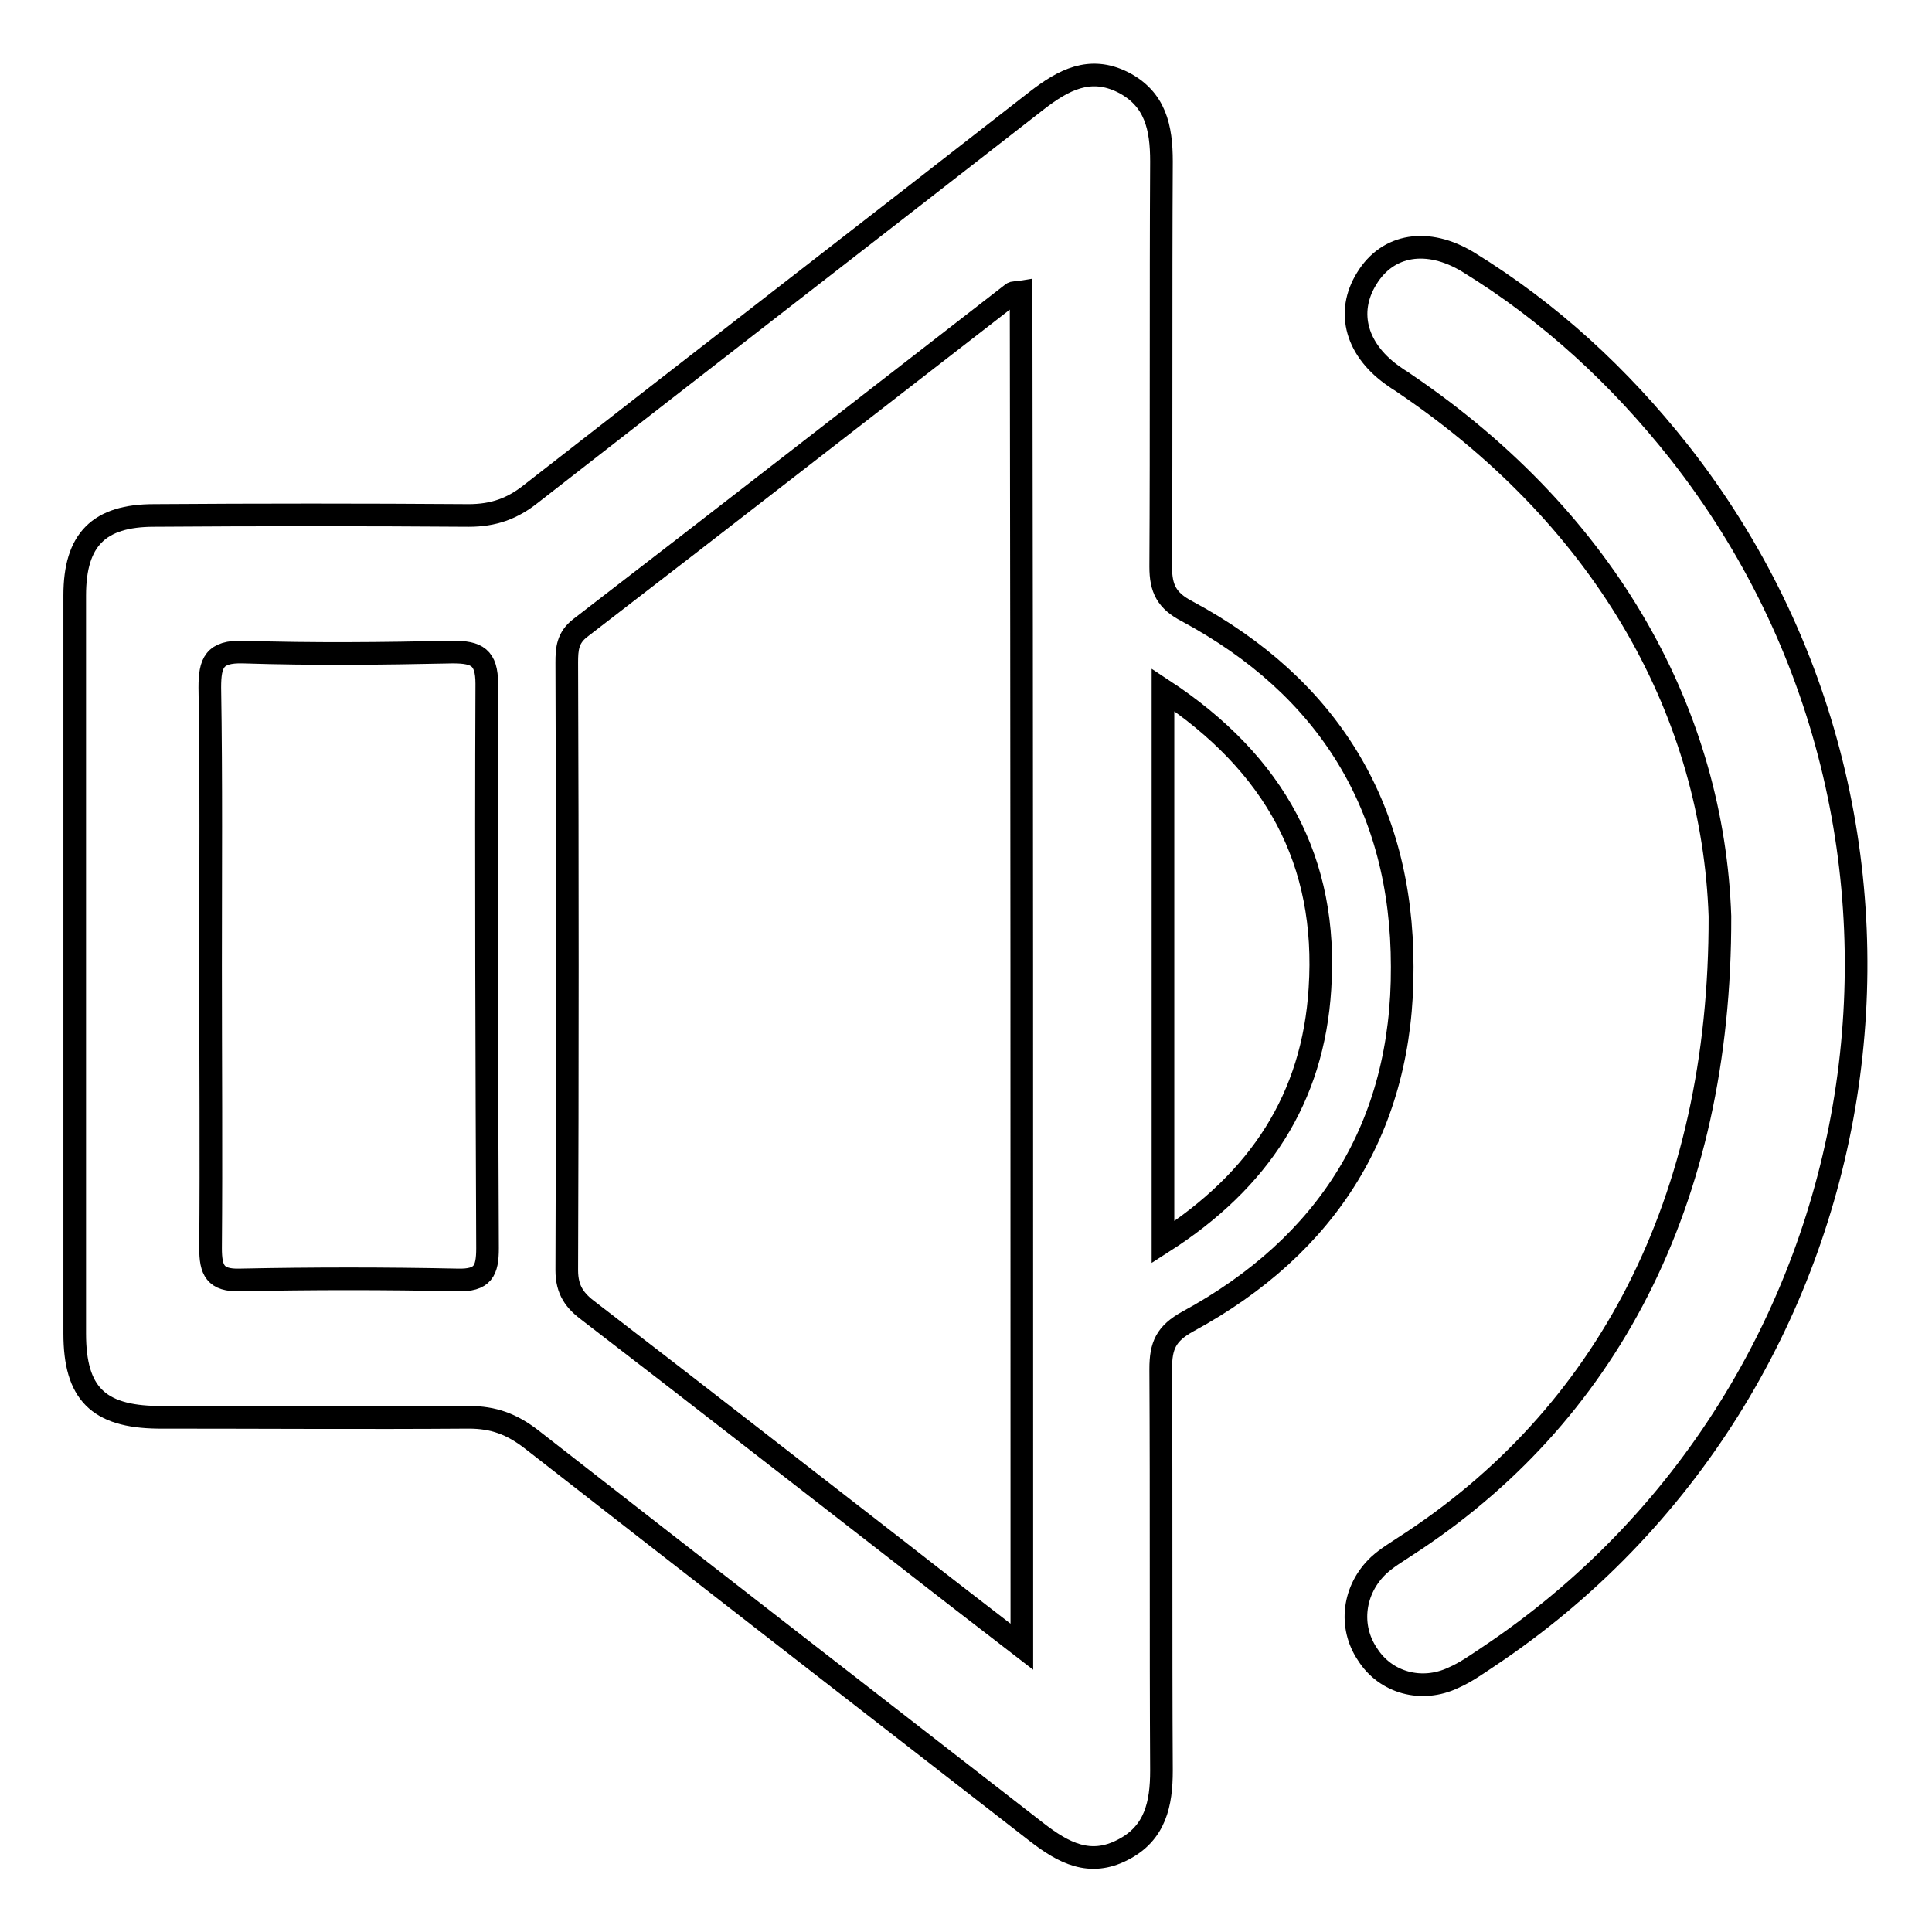 <?xml version="1.0" encoding="utf-8"?>
<!-- Svg Vector Icons : http://www.onlinewebfonts.com/icon -->
<!DOCTYPE svg PUBLIC "-//W3C//DTD SVG 1.1//EN" "http://www.w3.org/Graphics/SVG/1.1/DTD/svg11.dtd">
<svg version="1.1" xmlns="http://www.w3.org/2000/svg" xmlns:xlink="http://www.w3.org/1999/xlink" x="0px" y="0px" viewBox="0 0 256 256" enable-background="new 0 0 256 256" xml:space="preserve">
<g><g><path stroke-width="3" fill-opacity="0" stroke="#000000"  d="M227.9,121.4c-0.9-26.3-14.5-52.1-41.8-70.6c-0.4-0.3-0.8-0.5-1.2-0.8c-5.2-3.5-6.6-8.6-3.8-13.1c2.8-4.6,8.1-5.4,13.4-2.2c10.9,6.7,20.1,15.2,28,25.2c39.5,50.2,27.8,124.3-25.4,159.7c-1.5,1-2.9,2-4.5,2.7c-4.2,2-9,0.7-11.4-3.1c-2.5-3.7-1.9-8.6,1.5-11.8c1.1-1,2.3-1.7,3.5-2.5C212.7,187.8,228,159.4,227.9,121.4z"/><path stroke-width="3" fill-opacity="0" stroke="#000000"  d="M157.3,81c-2.7-1.4-3.5-3-3.5-5.9c0.1-17.9,0-35.8,0.1-53.7c0-4.5-0.8-8.3-5.1-10.5c-4.4-2.2-7.9-0.3-11.4,2.4c-22.3,17.4-44.7,34.7-67,52.1c-2.5,2-5,2.9-8.3,2.9c-13.9-0.1-27.8-0.1-41.7,0c-7.3,0-10.5,3.2-10.5,10.6c0,16.3,0,32.6,0,48.9c0,16.3,0,32.6,0,48.9c0,7.9,3.1,11,11,11.1c13.8,0,27.5,0.1,41.2,0c3.3,0,5.7,0.9,8.3,2.9c22.3,17.4,44.6,34.7,67,52.1c3.5,2.7,7,4.6,11.4,2.3c4.3-2.2,5.1-6.1,5.1-10.5c-0.1-17.7,0-35.5-0.1-53.2c0-3.1,0.7-4.7,3.6-6.3c18.6-10.1,28.5-25.9,28.4-47C185.8,106.8,175.9,91,157.3,81z M64.6,165.4c0,3-0.6,4.3-4,4.2c-9.6-0.2-19.2-0.2-28.8,0c-3.3,0.1-3.9-1.3-3.9-4.2c0.1-12.5,0-24.9,0-37.4c0-12.3,0.1-24.6-0.1-36.9c0-3.3,0.6-4.8,4.4-4.7c9.3,0.3,18.5,0.2,27.8,0c3.2,0,4.5,0.7,4.5,4.2C64.4,115.5,64.5,140.5,64.6,165.4z M135.4,218.2c-5.7-4.4-10.9-8.4-16-12.4c-13.8-10.7-27.5-21.4-41.3-32c-1.9-1.4-3-2.8-3-5.5c0.1-26.9,0.1-53.7,0-80.5c0-1.8,0.1-3.3,1.8-4.6c19.1-14.7,38.1-29.5,57.2-44.3c0.2-0.2,0.6-0.1,1.2-0.2C135.4,98.2,135.4,157.7,135.4,218.2z M154.1,164.6c0-24.6,0-48.4,0-73.2c14.9,9.8,21.9,22.8,20.8,39.6C174,145.5,166.9,156.4,154.1,164.6z"/></g></g>
</svg>